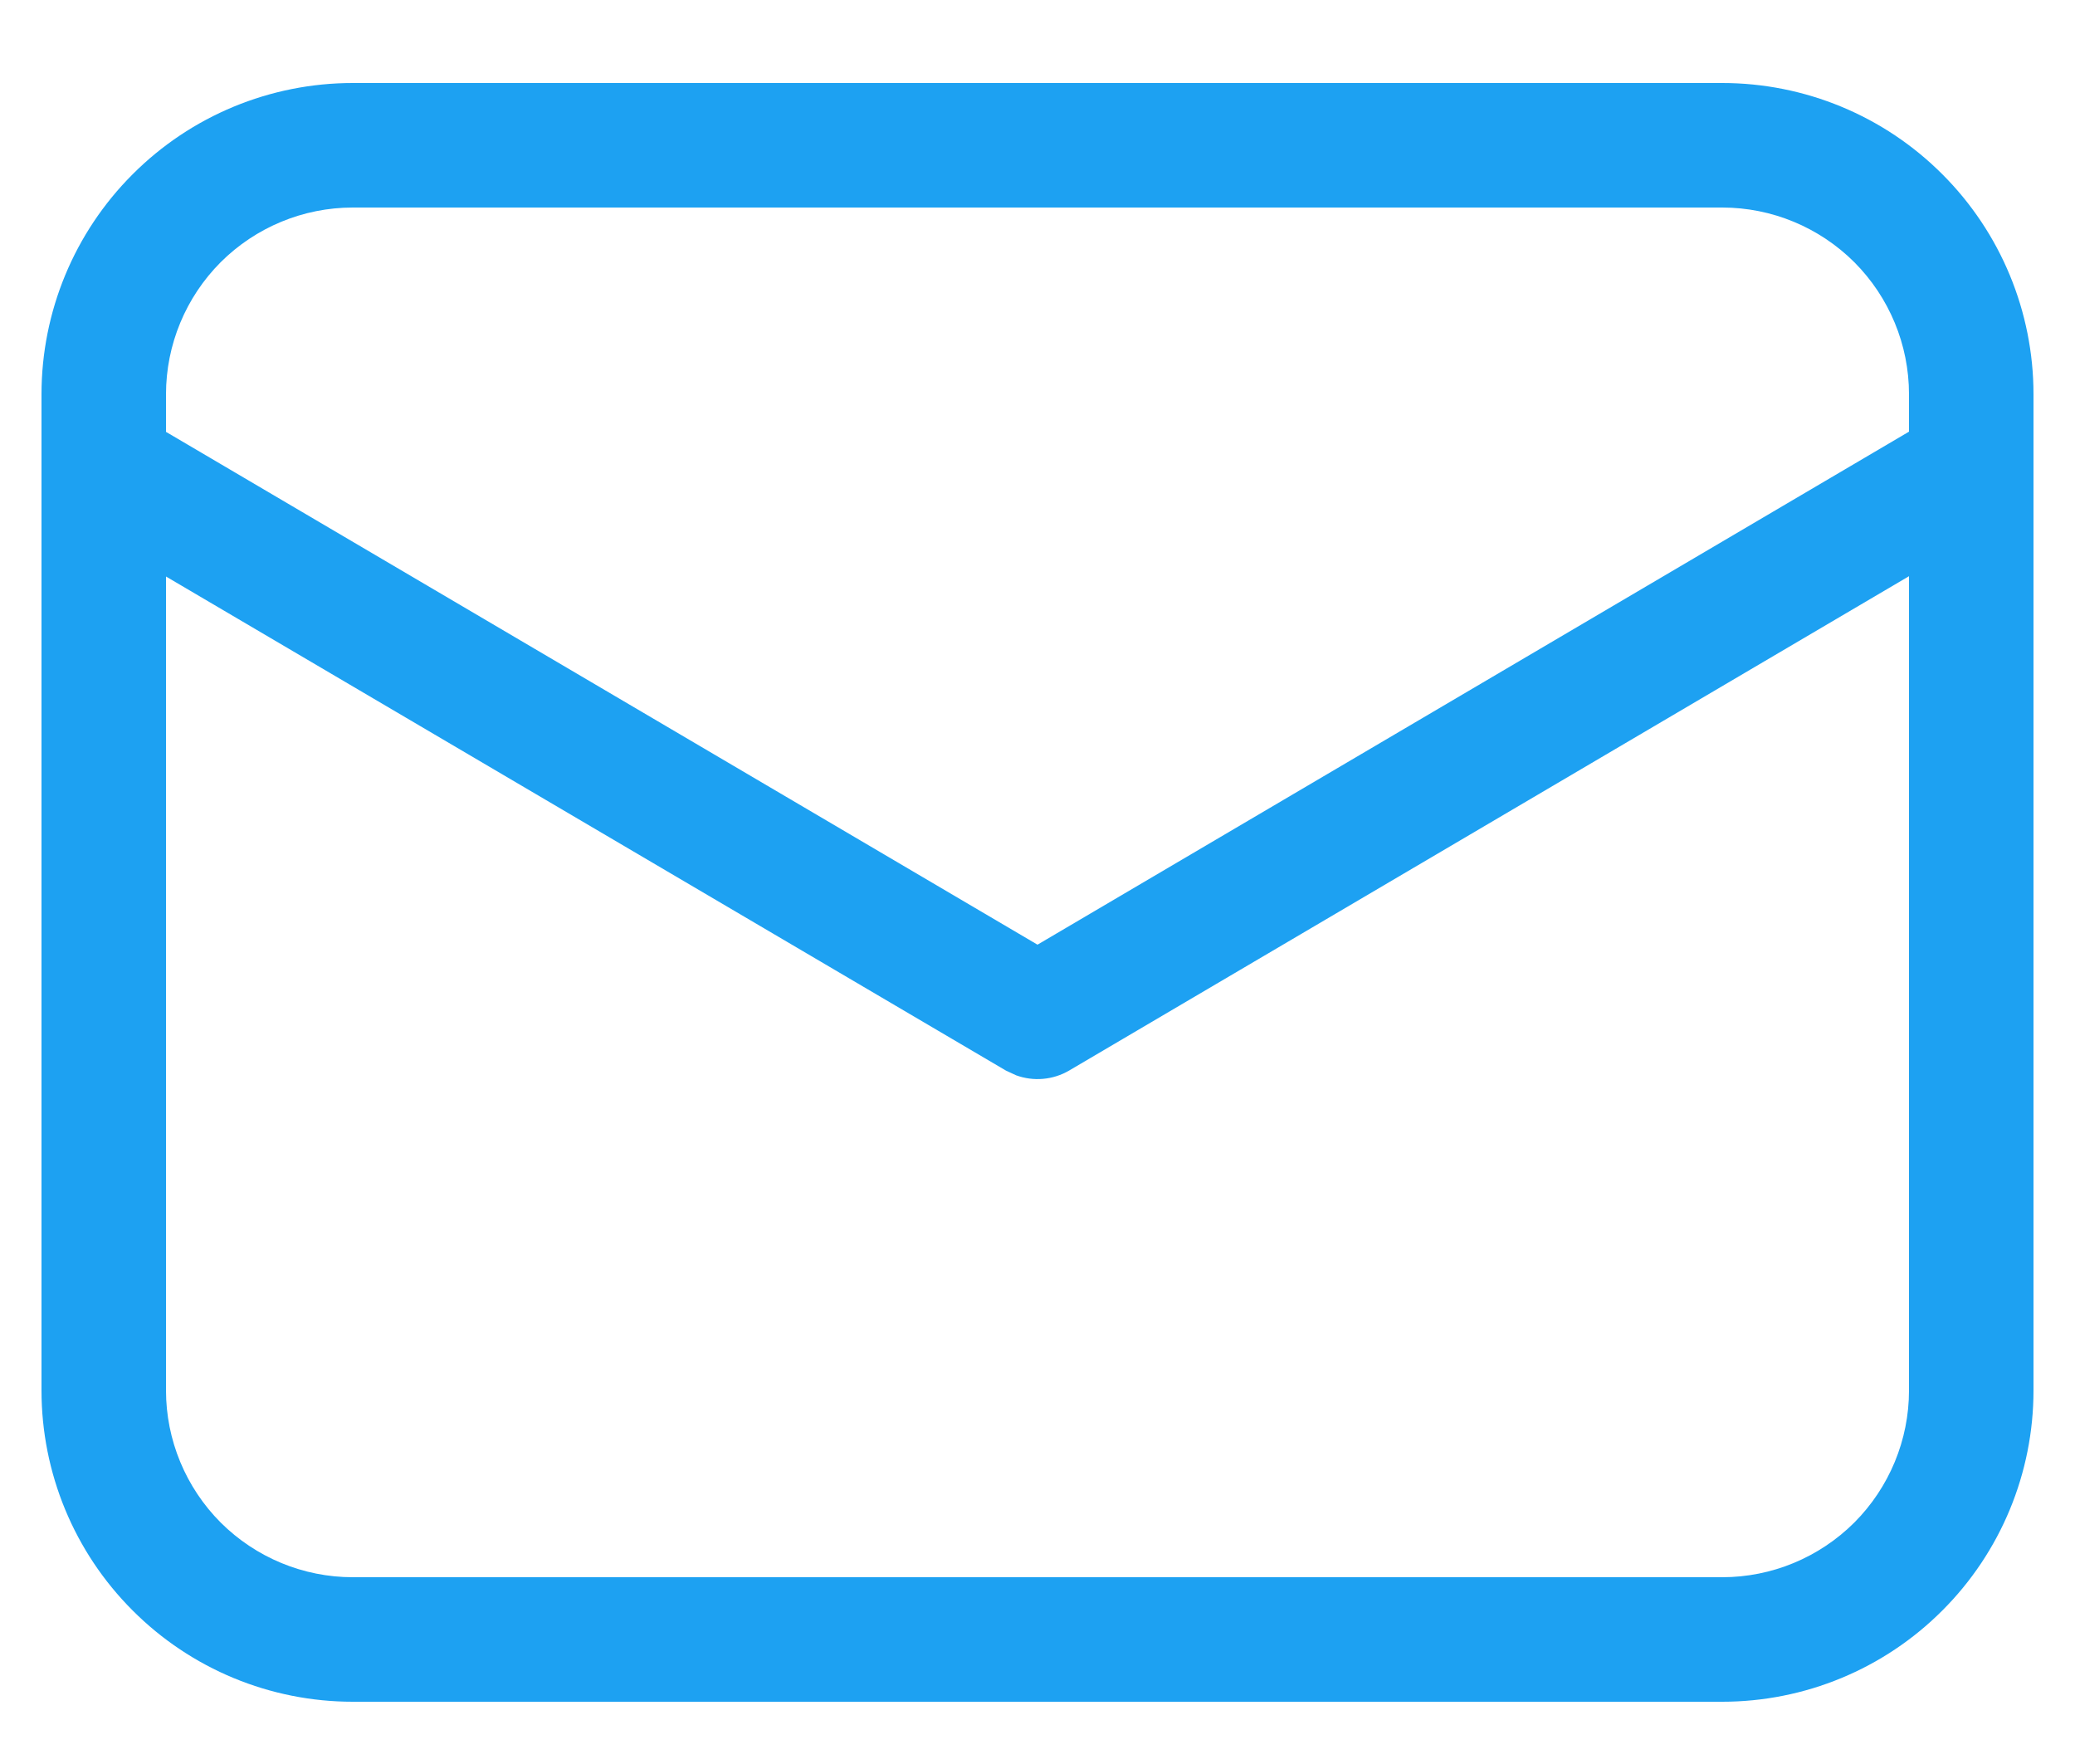 <svg width="20" height="17" viewBox="0 0 20 17" fill="none" xmlns="http://www.w3.org/2000/svg">
<path d="M16.6 0.8C17.396 0.8 18.159 1.116 18.721 1.679C19.284 2.241 19.6 3.004 19.6 3.8V13.4C19.6 14.196 19.284 14.959 18.721 15.521C18.159 16.084 17.396 16.4 16.6 16.4H3.4C2.604 16.4 1.841 16.084 1.279 15.521C0.716 14.959 0.4 14.196 0.4 13.4V3.8C0.4 3.004 0.716 2.241 1.279 1.679C1.841 1.116 2.604 0.8 3.4 0.8H16.6ZM18.4 5.553L10.305 10.317C10.228 10.362 10.143 10.389 10.054 10.397C9.966 10.405 9.877 10.393 9.794 10.363L9.695 10.317L1.6 5.556V13.4C1.6 13.877 1.79 14.335 2.127 14.673C2.465 15.01 2.923 15.2 3.4 15.2H16.6C17.077 15.2 17.535 15.01 17.873 14.673C18.21 14.335 18.4 13.877 18.4 13.4V5.553ZM16.6 2H3.4C2.923 2 2.465 2.19 2.127 2.527C1.79 2.865 1.6 3.323 1.6 3.8V4.162L10 9.104L18.4 4.16V3.8C18.4 3.323 18.21 2.865 17.873 2.527C17.535 2.19 17.077 2 16.6 2Z" fill="#1DA1F2"/>
</svg>
